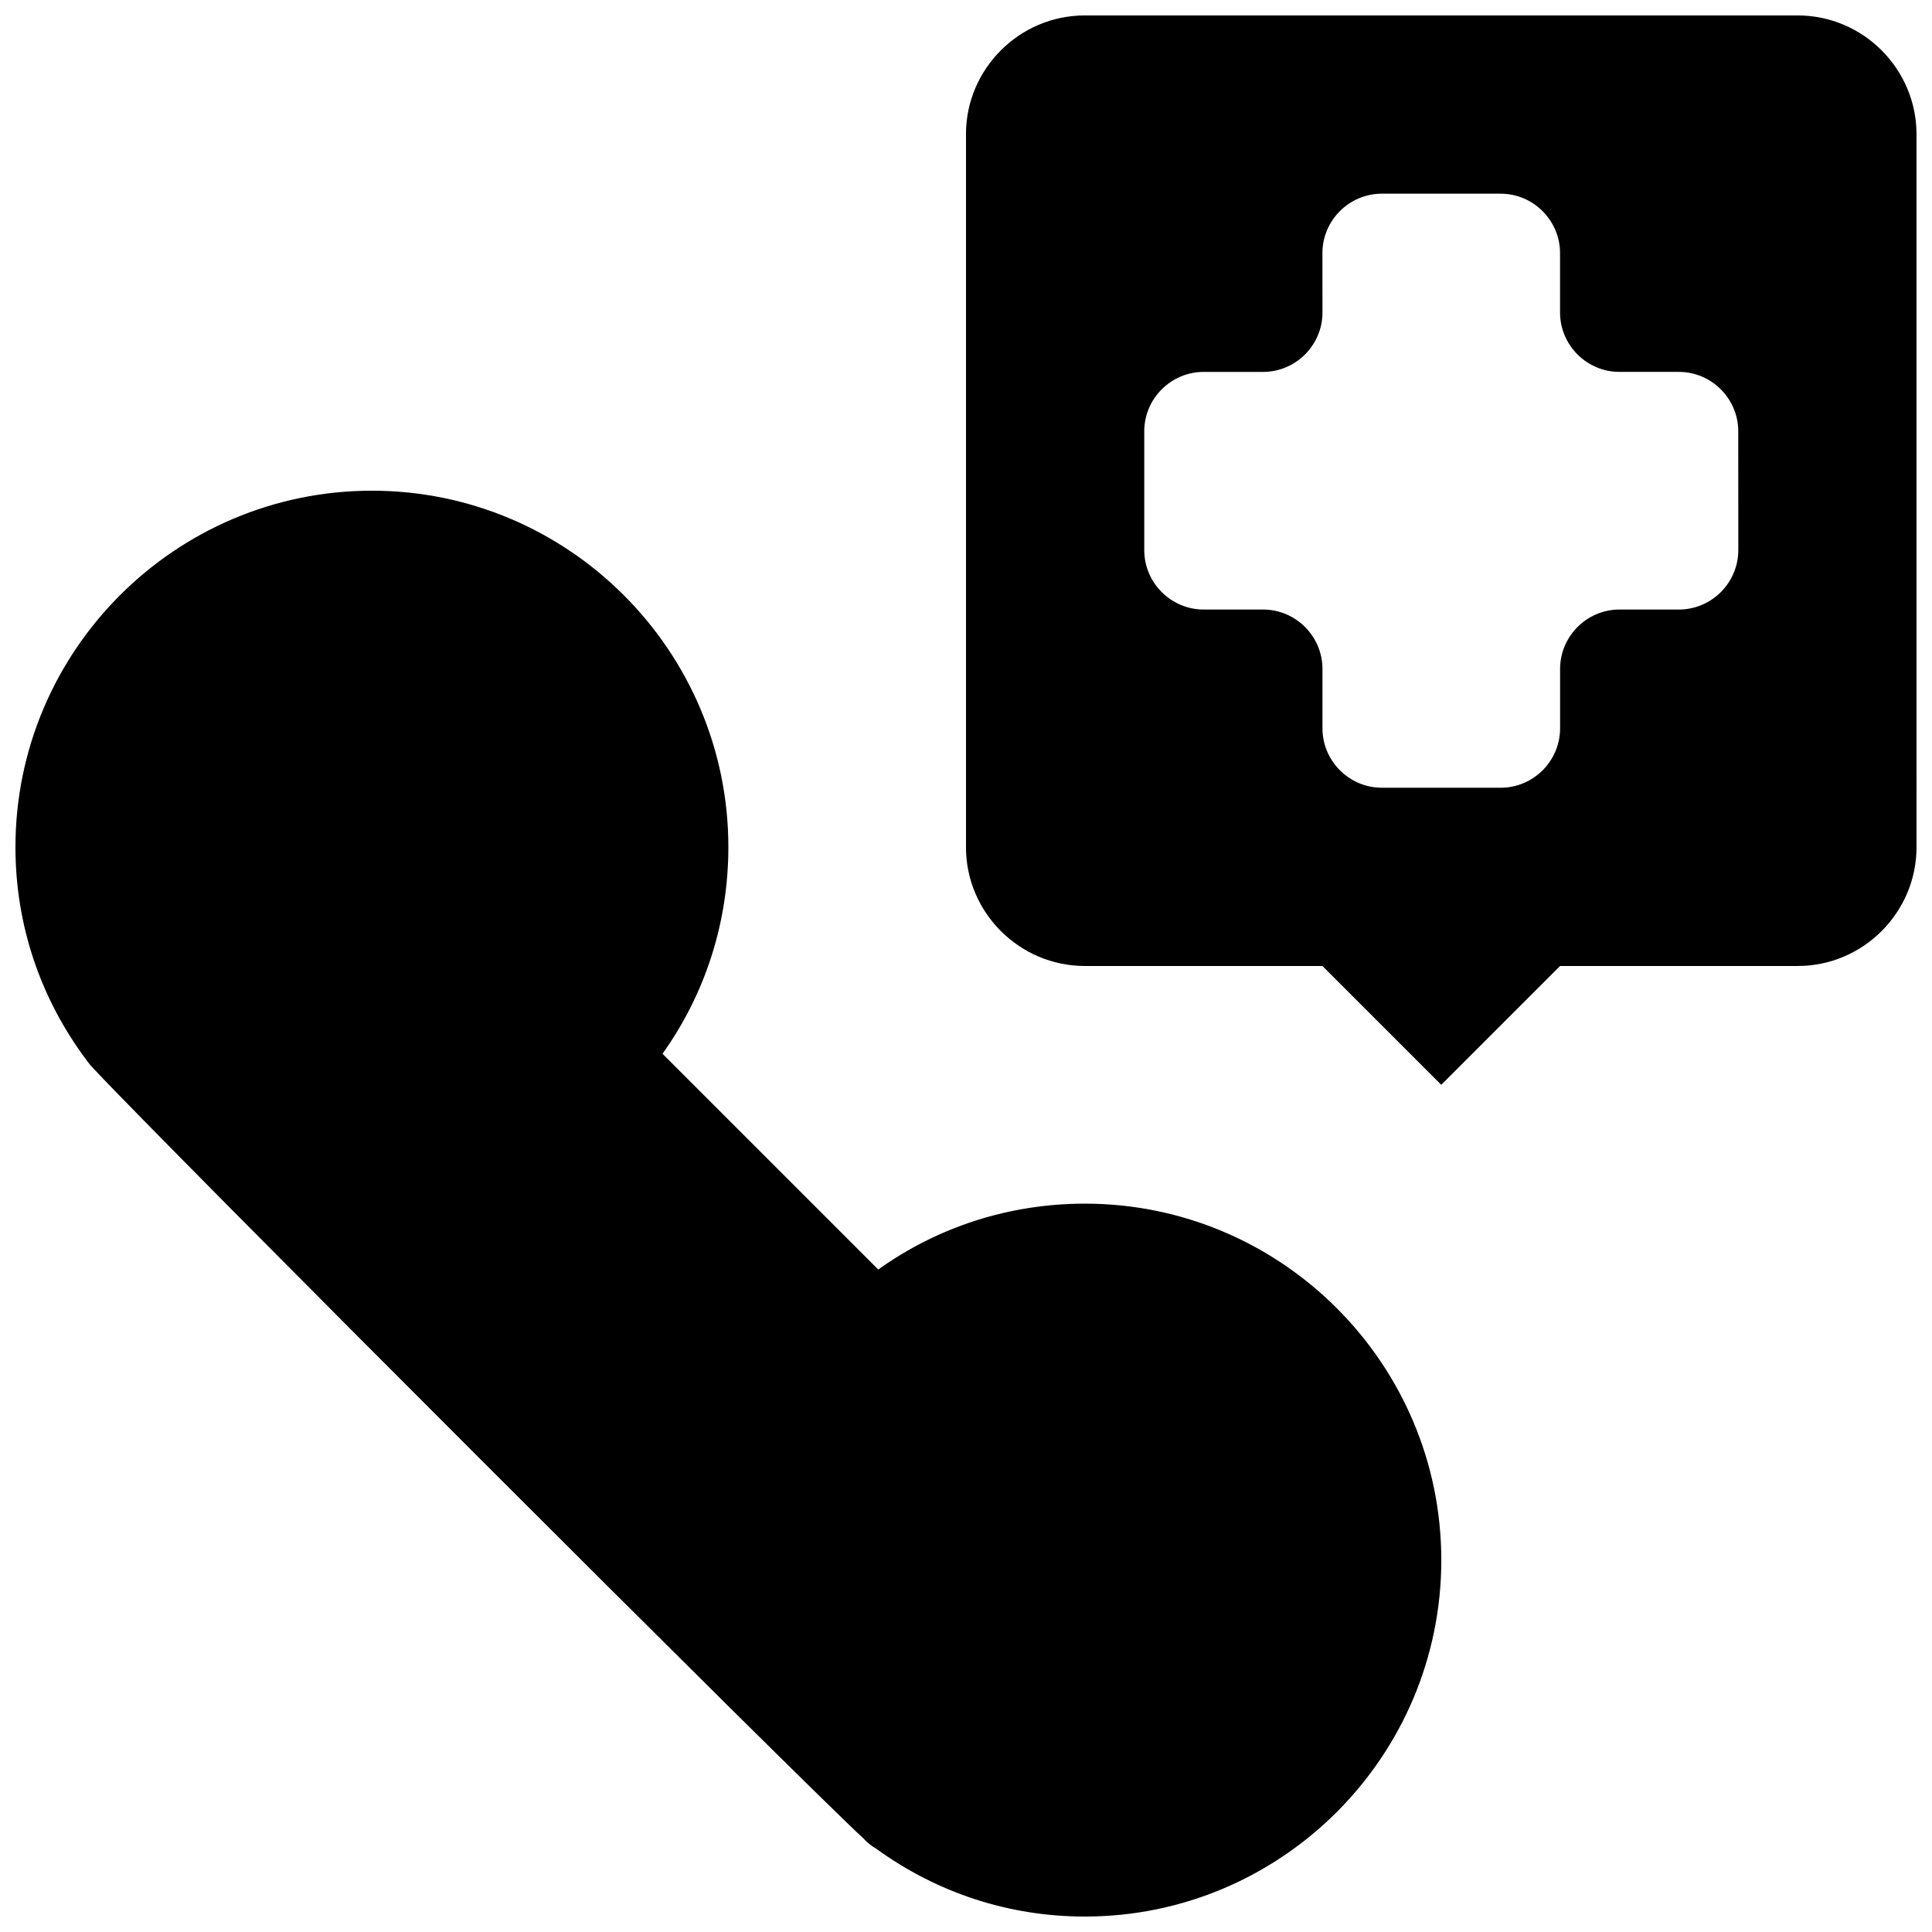 <?xml version="1.0" encoding="UTF-8"?>
<!-- Uploaded to: SVG Repo, www.svgrepo.com, Generator: SVG Repo Mixer Tools -->
<svg width="800px" height="800px" version="1.1" viewBox="144 144 512 512" xmlns="http://www.w3.org/2000/svg">
 <defs>
  <clipPath id="b">
   <path d="m148.09 274h377.91v377.9h-377.91z"/>
  </clipPath>
  <clipPath id="a">
   <path d="m400 148.09h251.9v283.91h-251.9z"/>
  </clipPath>
 </defs>
 <g>
  <g clip-path="url(#b)">
   <path d="m431.49 462.98c-19.902 0-38.863 6.109-54.742 17.453l-57.176-57.176c11.336-15.879 17.453-34.844 17.453-54.742 0-52.09-42.383-94.473-94.465-94.473-52.09 0-94.465 42.383-94.465 94.473 0 20.539 6.566 40.125 18.98 56.633 0.543 0.77 1.148 1.488 1.801 2.148l0.008-0.016c17.746 19.086 187.65 188.99 204.27 204.24l-0.023 0.031c0.938 0.938 1.969 1.738 3.094 2.394 16.223 11.758 35.289 17.961 55.27 17.961 52.09 0 94.465-42.375 94.465-94.465-0.012-52.086-42.387-94.461-94.465-94.461z"/>
  </g>
  <g clip-path="url(#a)">
   <path d="m620.41 148.09h-188.93c-17.32 0-31.488 14.168-31.488 31.488v188.93c0 17.32 14.168 31.488 31.488 31.488h62.977l31.488 31.488 31.488-31.488h62.977c17.32 0 31.488-14.168 31.488-31.488l-0.004-188.93c0-17.32-14.168-31.488-31.488-31.488zm-15.742 141.7c0 8.66-7.086 15.742-15.742 15.742h-15.742c-8.66 0-15.742 7.086-15.742 15.742v15.742c0 8.66-7.086 15.742-15.742 15.742h-31.488c-8.66 0-15.742-7.086-15.742-15.742v-15.742c0-8.66-7.086-15.742-15.742-15.742h-15.742c-8.66 0-15.742-7.086-15.742-15.742v-31.488c0-8.66 7.086-15.742 15.742-15.742h15.742c8.66 0 15.742-7.086 15.742-15.742l-0.012-15.746c0-8.66 7.086-15.742 15.742-15.742h31.488c8.66 0 15.742 7.086 15.742 15.742v15.742c0 8.66 7.086 15.742 15.742 15.742h15.742c8.66 0 15.742 7.086 15.742 15.742z"/>
  </g>
 </g>
</svg>